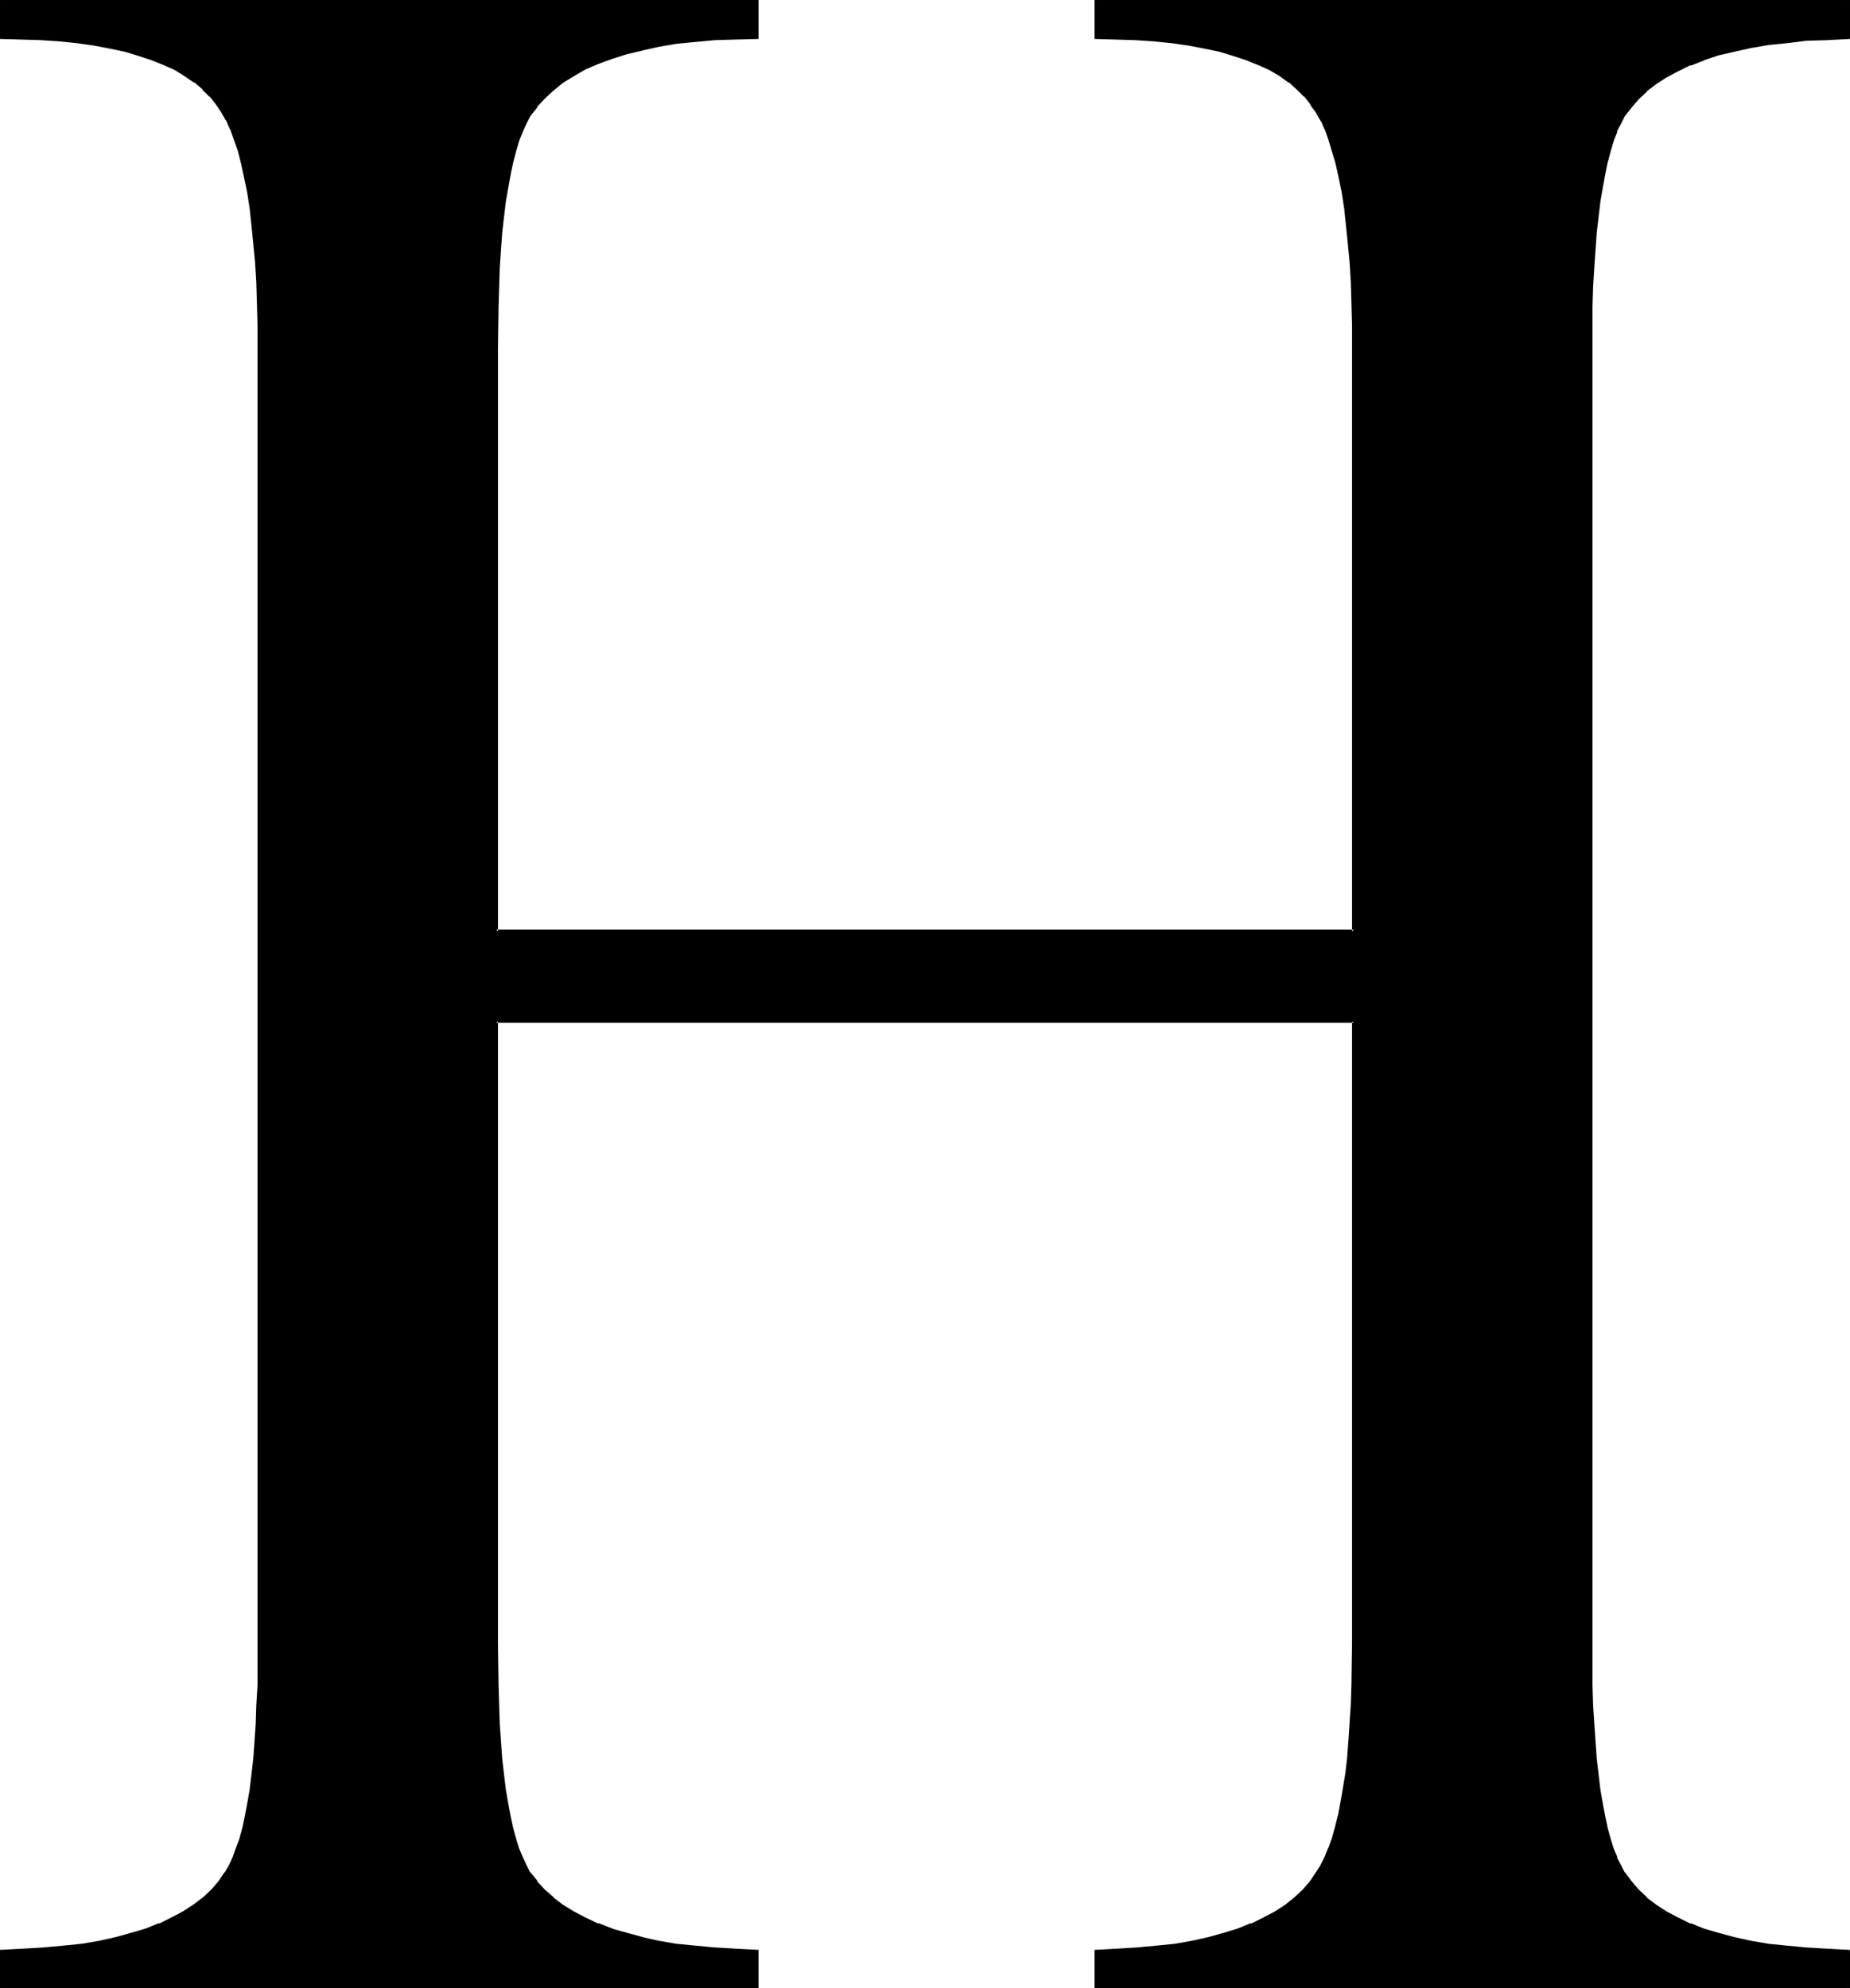<?xml version="1.0" encoding="UTF-8" standalone="no"?>
<svg
   version="1.0"
   width="129.937mm"
   height="139.62mm"
   id="svg3"
   sodipodi:docname="Greek Eta 4.wmf"
   xmlns:inkscape="http://www.inkscape.org/namespaces/inkscape"
   xmlns:sodipodi="http://sodipodi.sourceforge.net/DTD/sodipodi-0.dtd"
   xmlns="http://www.w3.org/2000/svg"
   xmlns:svg="http://www.w3.org/2000/svg">
  <sodipodi:namedview
     id="namedview3"
     pagecolor="#ffffff"
     bordercolor="#000000"
     borderopacity="0.25"
     inkscape:showpageshadow="2"
     inkscape:pageopacity="0.0"
     inkscape:pagecheckerboard="0"
     inkscape:deskcolor="#d1d1d1"
     inkscape:document-units="mm" />
  <defs
     id="defs1">
    <pattern
       id="WMFhbasepattern"
       patternUnits="userSpaceOnUse"
       width="6"
       height="6"
       x="0"
       y="0" />
  </defs>
  <path
     style="fill:#000000;fill-opacity:1;fill-rule:evenodd;stroke:none"
     d="m 490.617,517.84 v 9.533 H 290.88 v -9.533 l 5.656,-0.162 5.333,-0.323 5.171,-0.485 4.848,-0.646 4.686,-0.808 4.363,-0.808 4.04,-1.131 3.717,-1.131 3.555,-1.454 3.394,-1.616 2.909,-1.616 2.747,-1.777 2.586,-1.939 2.262,-2.1 1.939,-2.262 1.778,-2.424 1.131,-1.939 1.131,-2.262 0.97,-2.424 0.808,-2.585 0.97,-2.908 0.808,-3.231 0.646,-3.555 0.646,-3.555 0.485,-4.039 0.485,-4.201 0.485,-4.362 0.323,-4.847 0.323,-5.009 0.162,-5.17 v -5.493 l 0.162,-5.655 V 271.119 H 131.704 v 164.804 5.817 l 0.162,5.493 0.162,5.332 0.323,5.009 0.162,4.686 0.485,4.686 0.323,4.201 0.485,3.878 0.646,3.716 0.646,3.393 0.808,3.231 0.646,2.908 0.97,2.585 0.808,2.424 1.131,2.1 0.97,1.777 1.778,2.424 2.101,2.262 2.424,2.1 2.586,1.939 2.909,1.777 3.07,1.616 3.394,1.616 3.717,1.454 3.878,1.131 4.202,1.131 4.363,0.808 4.686,0.808 5.01,0.646 5.171,0.485 5.494,0.323 5.656,0.162 v 9.533 H 0.323 v -9.533 l 5.818,-0.162 5.494,-0.323 5.171,-0.485 4.848,-0.646 4.686,-0.808 4.363,-0.808 4.202,-1.131 3.878,-1.131 3.555,-1.454 3.394,-1.616 3.07,-1.616 2.747,-1.777 2.586,-1.939 2.262,-2.1 1.939,-2.262 1.778,-2.424 0.97,-1.777 0.97,-2.1 0.97,-2.424 0.808,-2.585 0.808,-2.908 0.808,-3.231 0.646,-3.393 0.485,-3.716 0.646,-3.878 0.323,-4.201 0.485,-4.686 0.323,-4.686 0.162,-5.009 0.162,-5.332 0.162,-5.493 V 435.923 92.743 86.441 l -0.162,-5.817 -0.162,-5.655 -0.323,-5.332 -0.485,-5.17 -0.485,-4.686 -0.485,-4.524 -0.646,-4.362 -0.808,-3.878 -0.808,-3.716 -0.97,-3.231 -0.97,-3.07 -1.131,-2.747 -1.131,-2.585 -1.293,-2.262 -1.293,-1.939 -1.778,-2.1 -1.939,-1.939 -2.101,-1.939 L 49.288,19.873 46.541,18.258 43.632,16.804 40.4,15.511 37.006,14.38 33.29,13.411 29.25,12.441 25.048,11.633 20.685,11.149 15.998,10.664 10.989,10.179 5.818,10.017 H 0.323 V 0.485 H 200.869 V 10.017 h -5.656 l -5.494,0.323 -5.171,0.323 -5.01,0.646 -4.686,0.646 -4.363,0.969 -4.202,0.969 -3.878,1.293 -3.717,1.293 -3.394,1.616 -3.07,1.616 -2.909,1.939 -2.586,1.939 -2.424,2.262 -2.101,2.262 -1.778,2.585 -0.97,1.939 -1.131,2.1 -0.808,2.585 -0.97,2.585 -0.646,3.07 -0.808,3.231 -0.646,3.393 -0.646,3.716 -0.485,4.039 -0.323,4.362 -0.485,4.524 -0.162,4.686 -0.323,5.17 -0.162,5.332 -0.162,5.493 v 5.817 154.463 H 359.398 V 92.743 l -0.162,-6.301 v -5.817 l -0.323,-5.655 -0.162,-5.332 -0.485,-5.17 -0.485,-4.686 -0.646,-4.524 -0.646,-4.362 -0.646,-3.878 -0.808,-3.716 -0.97,-3.231 -0.97,-3.07 -1.131,-2.747 -1.131,-2.585 -1.293,-2.262 -1.293,-1.939 -1.778,-2.1 -1.939,-1.939 -2.262,-1.939 -2.424,-1.616 -2.747,-1.616 -2.909,-1.454 -3.232,-1.293 -3.394,-1.131 -3.717,-0.969 -4.04,-0.969 -4.202,-0.808 -4.363,-0.485 -4.686,-0.485 -5.01,-0.485 -5.171,-0.162 h -5.494 V 0.485 H 490.617 V 10.017 l -5.656,0.162 -5.494,0.323 -5.171,0.485 -4.848,0.646 -4.848,0.808 -4.363,0.808 -4.04,1.131 -3.878,1.131 -3.717,1.454 -3.232,1.454 -3.07,1.777 -2.747,1.777 -2.586,1.939 -2.262,2.1 -1.939,2.262 -1.778,2.424 -0.97,1.939 -1.131,2.1 -0.808,2.585 -0.97,2.585 -0.808,3.07 -0.646,3.231 -0.646,3.393 -0.485,3.716 -0.646,4.039 -0.485,4.362 -0.323,4.524 -0.323,4.686 -0.162,5.17 -0.162,5.332 -0.162,5.493 v 5.817 343.18 5.817 l 0.162,5.493 0.162,5.332 0.162,5.009 0.323,4.686 0.323,4.686 0.485,4.201 0.646,3.878 0.485,3.716 0.646,3.393 0.646,3.231 0.808,2.908 0.97,2.585 0.808,2.424 1.131,2.1 0.97,1.777 1.778,2.424 1.939,2.262 2.262,2.1 2.586,1.939 2.747,1.777 3.07,1.616 3.232,1.616 3.717,1.454 3.878,1.131 4.04,1.131 4.363,0.808 4.848,0.808 4.848,0.646 5.171,0.485 5.494,0.323 z"
     id="path1" />
  <path
     style="fill:#000000;fill-opacity:1;fill-rule:evenodd;stroke:none"
     d="m 490.617,518.325 -0.323,-0.485 v 9.533 l 0.323,-0.323 H 290.88 l 0.485,0.323 v -9.533 l -0.485,0.485 5.656,-0.162 5.333,-0.323 h 0.162 l 5.171,-0.485 4.848,-0.646 4.525,-0.808 4.363,-0.969 v 0 l 4.04,-0.969 3.878,-1.293 v 0 l 3.555,-1.454 v 0 l 3.394,-1.454 2.909,-1.777 h 0.162 l 2.747,-1.777 2.424,-1.939 h 0.162 l 2.262,-2.1 1.939,-2.262 v -0.162 l 1.778,-2.424 1.131,-1.777 v -0.162 l 1.131,-2.1 0.97,-2.585 v 0 l 0.97,-2.585 0.808,-2.908 0.808,-3.231 v -0.162 l 0.808,-3.393 0.646,-3.716 0.485,-4.039 0.485,-4.201 0.485,-4.362 v 0 l 0.323,-4.847 0.162,-5.009 0.323,-5.17 V 435.923 270.634 H 131.381 l -0.162,165.289 0.162,11.31 0.162,5.332 0.323,5.009 0.323,4.686 v 0.162 l 0.323,4.524 0.485,4.201 0.485,4.039 0.646,3.716 0.485,3.393 v 0 l 0.808,3.07 0.808,3.07 0.808,2.585 v 0 l 0.97,2.424 v 0 l 0.97,2.1 1.131,1.777 v 0 l 1.778,2.424 v 0.162 l 2.101,2.262 2.424,2.1 v 0 l 2.586,1.939 2.909,1.777 h 0.162 l 3.07,1.777 3.394,1.454 v 0 l 3.717,1.454 v 0 l 3.878,1.293 4.202,0.969 v 0 l 4.525,0.969 4.686,0.808 4.848,0.646 5.333,0.485 v 0 l 5.494,0.323 5.656,0.162 -0.323,-0.485 v 9.533 l 0.323,-0.323 H 0.323 l 0.485,0.323 v -9.533 l -0.485,0.485 5.818,-0.162 5.494,-0.323 v 0 l 5.171,-0.485 5.01,-0.646 4.686,-0.808 4.363,-0.969 v 0 l 4.202,-0.969 3.878,-1.293 v 0 l 3.555,-1.454 v 0 l 3.394,-1.454 3.07,-1.777 v 0 l 2.909,-1.777 2.424,-1.939 v 0 l 2.262,-2.1 2.101,-2.262 v -0.162 l 1.778,-2.424 v 0 l 0.97,-1.777 1.131,-2.1 v 0 l 0.97,-2.424 v 0 l 0.808,-2.585 0.808,-3.07 0.646,-3.07 v 0 l 0.808,-3.393 0.485,-3.716 0.485,-4.039 0.485,-4.201 0.323,-4.524 v -0.162 l 0.323,-4.686 0.323,-5.009 0.162,-5.332 0.162,-11.31 V 92.743 l -0.162,-6.301 -0.162,-5.817 -0.162,-5.655 -0.323,-5.332 v -0.162 l -0.323,-5.009 -0.485,-4.847 -0.646,-4.524 -0.646,-4.201 -0.646,-3.878 -0.808,-3.716 v 0 L 63.994,39.908 63.024,36.839 61.893,34.092 v -0.162 l -1.131,-2.424 v 0 l -1.293,-2.262 -1.454,-1.939 v 0 l -1.778,-2.262 v 0 l -1.939,-1.939 v 0 L 52.035,21.328 v -0.162 l -2.586,-1.616 -2.586,-1.616 h -0.162 L 43.794,16.48 v 0 l -3.232,-1.293 v 0 L 37.168,13.895 33.29,12.926 29.411,11.956 v 0 l -4.202,-0.646 -4.525,-0.646 -4.686,-0.485 -5.01,-0.323 v 0 L 5.818,9.694 0.323,9.533 0.808,10.017 V 0.485 L 0.323,0.808 H 200.869 l -0.323,-0.323 V 10.017 l 0.323,-0.485 -5.656,0.162 -5.494,0.162 v 0 l -5.333,0.485 -4.848,0.485 -4.686,0.808 -4.525,0.808 v 0 l -4.202,1.131 -3.878,1.131 -3.717,1.454 v 0 l -3.394,1.616 -3.07,1.616 h -0.162 l -2.909,1.939 -2.586,1.939 v 0 l -2.424,2.262 -2.101,2.424 v 0 l -1.778,2.424 v 0.162 l -1.131,1.939 -0.97,2.1 v 0.162 l -0.97,2.424 -0.808,2.585 -0.808,3.07 -0.808,3.231 v 0 l -0.485,3.555 -0.646,3.716 -0.485,4.039 -0.485,4.201 -0.323,4.524 v 0.162 l -0.323,4.686 -0.323,5.17 -0.162,5.332 -0.162,11.31 0.162,154.786 H 359.721 V 92.743 86.441 l -0.162,-5.817 -0.162,-5.655 -0.323,-5.332 v -0.162 l -0.323,-5.009 -0.485,-4.847 -0.646,-4.524 -0.646,-4.201 -0.808,-3.878 -0.808,-3.716 v 0 l -0.808,-3.393 -1.131,-3.07 -0.97,-2.747 -0.162,-0.162 -1.778,-1.939 v -0.162 l 1.131,2.585 v -0.162 l 0.97,2.747 0.97,3.231 0.97,3.231 v 0 l 0.808,3.716 0.808,3.878 0.646,4.201 0.485,4.524 0.485,4.847 0.485,5.009 v 0 l 0.323,5.332 0.162,5.655 0.162,5.817 v 6.301 154.463 l 0.485,-0.485 H 131.704 l 0.485,0.485 V 92.743 l 0.162,-11.31 0.162,-5.332 0.162,-5.17 0.323,-4.686 v 0 l 0.323,-4.524 0.485,-4.201 0.485,-4.039 0.646,-3.716 0.646,-3.555 v 0 l 0.646,-3.07 0.808,-3.07 0.808,-2.747 0.97,-2.424 v 0 l 0.97,-2.1 0.97,-1.939 v 0 l 1.939,-2.424 h -0.162 l 2.101,-2.262 2.424,-2.262 -0.162,0.162 2.586,-2.1 2.909,-1.777 v 0 l 3.07,-1.777 3.394,-1.454 v 0 l 3.555,-1.293 4.04,-1.293 4.202,-0.969 h -0.162 l 4.363,-0.969 4.686,-0.808 5.01,-0.485 5.171,-0.485 v 0 l 5.494,-0.162 6.141,-0.162 V 0 H 0 v 10.341 l 5.818,0.162 5.171,0.162 v 0 l 4.848,0.323 4.686,0.485 4.525,0.646 4.202,0.808 v 0 l 3.878,0.808 3.717,1.131 3.394,1.131 v 0 l 3.232,1.293 v 0 l 2.909,1.293 v 0 l 2.586,1.616 2.586,1.777 v -0.162 l 2.262,1.939 h -0.162 l 1.939,1.939 v -0.162 l 1.778,2.262 v 0 l 1.293,1.939 1.293,2.262 v -0.162 l 1.131,2.585 v -0.162 l 0.97,2.747 1.131,3.231 0.808,3.231 v 0 l 0.808,3.716 0.808,3.878 0.646,4.201 0.485,4.524 0.485,4.847 0.485,5.009 v 0 l 0.323,5.332 0.162,5.655 0.162,5.817 v 6.301 343.18 11.31 l -0.323,5.332 -0.162,5.009 -0.323,4.686 v 0 l -0.323,4.524 -0.485,4.201 -0.485,4.039 -0.646,3.716 -0.646,3.393 v 0 l -0.646,3.07 -0.808,2.908 -0.97,2.585 v 0 l -0.808,2.262 v 0 l -0.97,2.1 -1.131,1.939 v -0.162 l -1.616,2.424 v 0 l -1.939,2.262 -2.262,2.1 v 0 l -2.586,1.939 -2.747,1.777 v 0 l -3.07,1.616 -3.232,1.616 v -0.162 l -3.555,1.454 v 0 l -3.878,1.131 -4.04,1.131 v 0 l -4.363,0.969 -4.686,0.808 -4.848,0.485 -5.333,0.485 h 0.162 L 6.141,517.194 0,517.517 v 10.179 h 201.353 v -10.179 l -6.141,-0.323 -5.494,-0.323 v 0 l -5.171,-0.485 -5.01,-0.485 -4.686,-0.808 -4.363,-0.969 h 0.162 l -4.202,-1.131 -4.04,-1.131 h 0.162 l -3.717,-1.454 v 0.162 l -3.394,-1.616 -3.07,-1.616 v 0 l -2.909,-1.777 -2.586,-1.939 h 0.162 l -2.424,-2.1 -2.101,-2.262 h 0.162 l -1.939,-2.424 v 0.162 l -0.97,-1.939 -0.97,-2.1 v 0 l -0.97,-2.262 v 0 l -0.808,-2.585 -0.808,-2.908 -0.646,-3.07 v 0 l -0.646,-3.393 -0.646,-3.716 -0.485,-4.039 -0.485,-4.201 -0.323,-4.524 v 0 l -0.323,-4.686 -0.162,-5.009 -0.162,-5.332 -0.162,-11.31 V 271.119 l -0.485,0.323 h 227.694 l -0.485,-0.323 v 164.804 l -0.162,11.149 -0.162,5.17 -0.323,5.009 -0.323,4.847 v -0.162 l -0.323,4.524 -0.485,4.201 -0.646,3.878 -0.646,3.716 -0.646,3.555 v -0.162 l -0.808,3.231 -0.808,2.908 -0.97,2.747 v -0.162 l -0.97,2.424 -1.131,2.262 v 0 l -1.131,1.777 -1.616,2.424 v 0 l -1.939,2.262 -2.262,2.1 v 0 l -2.424,1.939 -2.747,1.777 v 0 l -3.07,1.616 -3.232,1.616 v -0.162 l -3.555,1.454 v 0 l -3.717,1.131 -4.04,1.131 v 0 l -4.363,0.969 -4.525,0.808 -4.848,0.485 -5.171,0.485 v 0 l -5.333,0.323 -5.979,0.323 v 10.179 h 200.545 v -10.179 z"
     id="path2" />
  <path
     style="fill:#000000;fill-opacity:1;fill-rule:evenodd;stroke:none"
     d="m 352.288,33.93 -1.131,-2.424 v 0 l -1.293,-2.262 -1.293,-1.939 v 0 l -1.778,-2.262 v 0 l -1.939,-1.939 h -0.162 l -2.101,-1.777 v -0.162 l -2.424,-1.616 -2.747,-1.616 v 0 l -3.07,-1.454 -3.232,-1.293 v 0 l -3.394,-1.293 -3.878,-0.969 -3.878,-0.969 v 0 l -4.202,-0.646 -4.525,-0.646 -4.686,-0.485 -5.01,-0.323 v 0 l -5.171,-0.162 -5.494,-0.162 0.485,0.485 V 0.485 l -0.485,0.323 h 199.737 l -0.323,-0.323 V 10.017 l 0.323,-0.485 -5.656,0.162 -5.494,0.323 v 0 l -5.333,0.485 -4.848,0.646 -4.686,0.808 -4.363,0.969 v 0 l -4.202,0.969 -3.878,1.293 v 0 l -3.717,1.293 v 0.162 l -3.232,1.454 -3.07,1.616 h -0.162 l -2.747,1.777 -2.586,2.1 v 0 l -2.262,2.1 -1.939,2.262 -0.162,0.162 -1.616,2.262 v 0.162 l -1.131,1.939 -0.97,2.1 v 0.162 l -0.97,2.424 -0.808,2.585 -0.808,3.07 v 0 l -0.808,3.231 -0.646,3.555 -0.485,3.716 -0.646,4.039 -0.323,4.201 -0.323,4.524 v 0.162 l -0.323,4.686 -0.323,5.17 -0.162,5.332 -0.162,11.31 V 435.923 l 0.162,11.31 0.162,5.332 0.323,5.009 0.323,4.686 v 0.162 l 0.323,4.524 0.323,4.201 0.646,4.039 0.485,3.716 0.646,3.393 0.808,3.07 v 0 l 0.808,3.07 0.808,2.585 v 0 l 0.97,2.424 v 0 l 0.97,2.1 1.131,1.777 v 0 l 1.616,2.424 0.162,0.162 1.939,2.262 2.262,2.1 v 0 l 2.586,1.939 2.747,1.777 h 0.162 l 3.07,1.777 3.232,1.454 v 0 l 3.717,1.454 v 0 l 3.878,1.293 4.202,0.969 v 0 l 4.363,0.969 4.686,0.808 4.848,0.646 5.333,0.485 v 0 l 5.494,0.323 5.656,0.162 0.485,-0.808 -6.141,-0.323 -5.494,-0.323 v 0 l -5.171,-0.485 -4.848,-0.485 -4.686,-0.808 -4.363,-0.969 v 0 l -4.202,-1.131 -3.878,-1.131 -3.555,-1.454 v 0.162 l -3.232,-1.616 -3.07,-1.616 v 0 l -2.747,-1.777 -2.586,-1.939 h 0.162 l -2.262,-2.1 -1.939,-2.262 v 0 l -1.778,-2.424 v 0.162 l -0.97,-1.939 -1.131,-2.1 h 0.162 l -0.97,-2.262 v 0 l -0.808,-2.585 -0.808,-2.908 v 0 l -0.646,-3.07 -0.646,-3.393 -0.646,-3.716 -0.485,-4.039 -0.485,-4.201 -0.323,-4.524 v 0 l -0.323,-4.686 -0.323,-5.009 -0.162,-5.332 V 435.923 92.743 81.433 l 0.162,-5.332 0.323,-5.17 0.323,-4.686 v 0 l 0.323,-4.524 0.485,-4.201 0.485,-4.039 0.646,-3.716 0.646,-3.555 0.646,-3.231 v 0.162 l 0.808,-3.07 0.808,-2.747 0.97,-2.424 h -0.162 l 1.131,-2.1 0.97,-1.939 v 0 l 1.778,-2.262 v 0 l 1.939,-2.262 2.262,-2.1 h -0.162 l 2.586,-1.939 2.747,-1.777 v 0 l 3.07,-1.616 3.232,-1.616 v 0.162 l 3.717,-1.454 h -0.162 l 3.878,-1.293 4.202,-0.969 v 0 l 4.363,-0.969 4.686,-0.808 4.848,-0.485 5.171,-0.646 v 0 l 5.494,-0.162 6.141,-0.323 V 0 H 290.556 v 10.341 l 5.818,0.162 5.171,0.162 v 0 l 4.848,0.323 4.686,0.485 4.525,0.646 4.202,0.808 v 0 l 3.878,0.808 3.717,1.131 3.394,1.131 v 0 l 3.232,1.293 2.909,1.293 v 0 l 2.747,1.616 2.424,1.777 v -0.162 l 2.101,1.939 v 0 l 1.939,1.939 v -0.162 l 1.778,2.262 h -0.162 l 1.454,1.939 1.293,2.262 z"
     id="path3" />
</svg>
